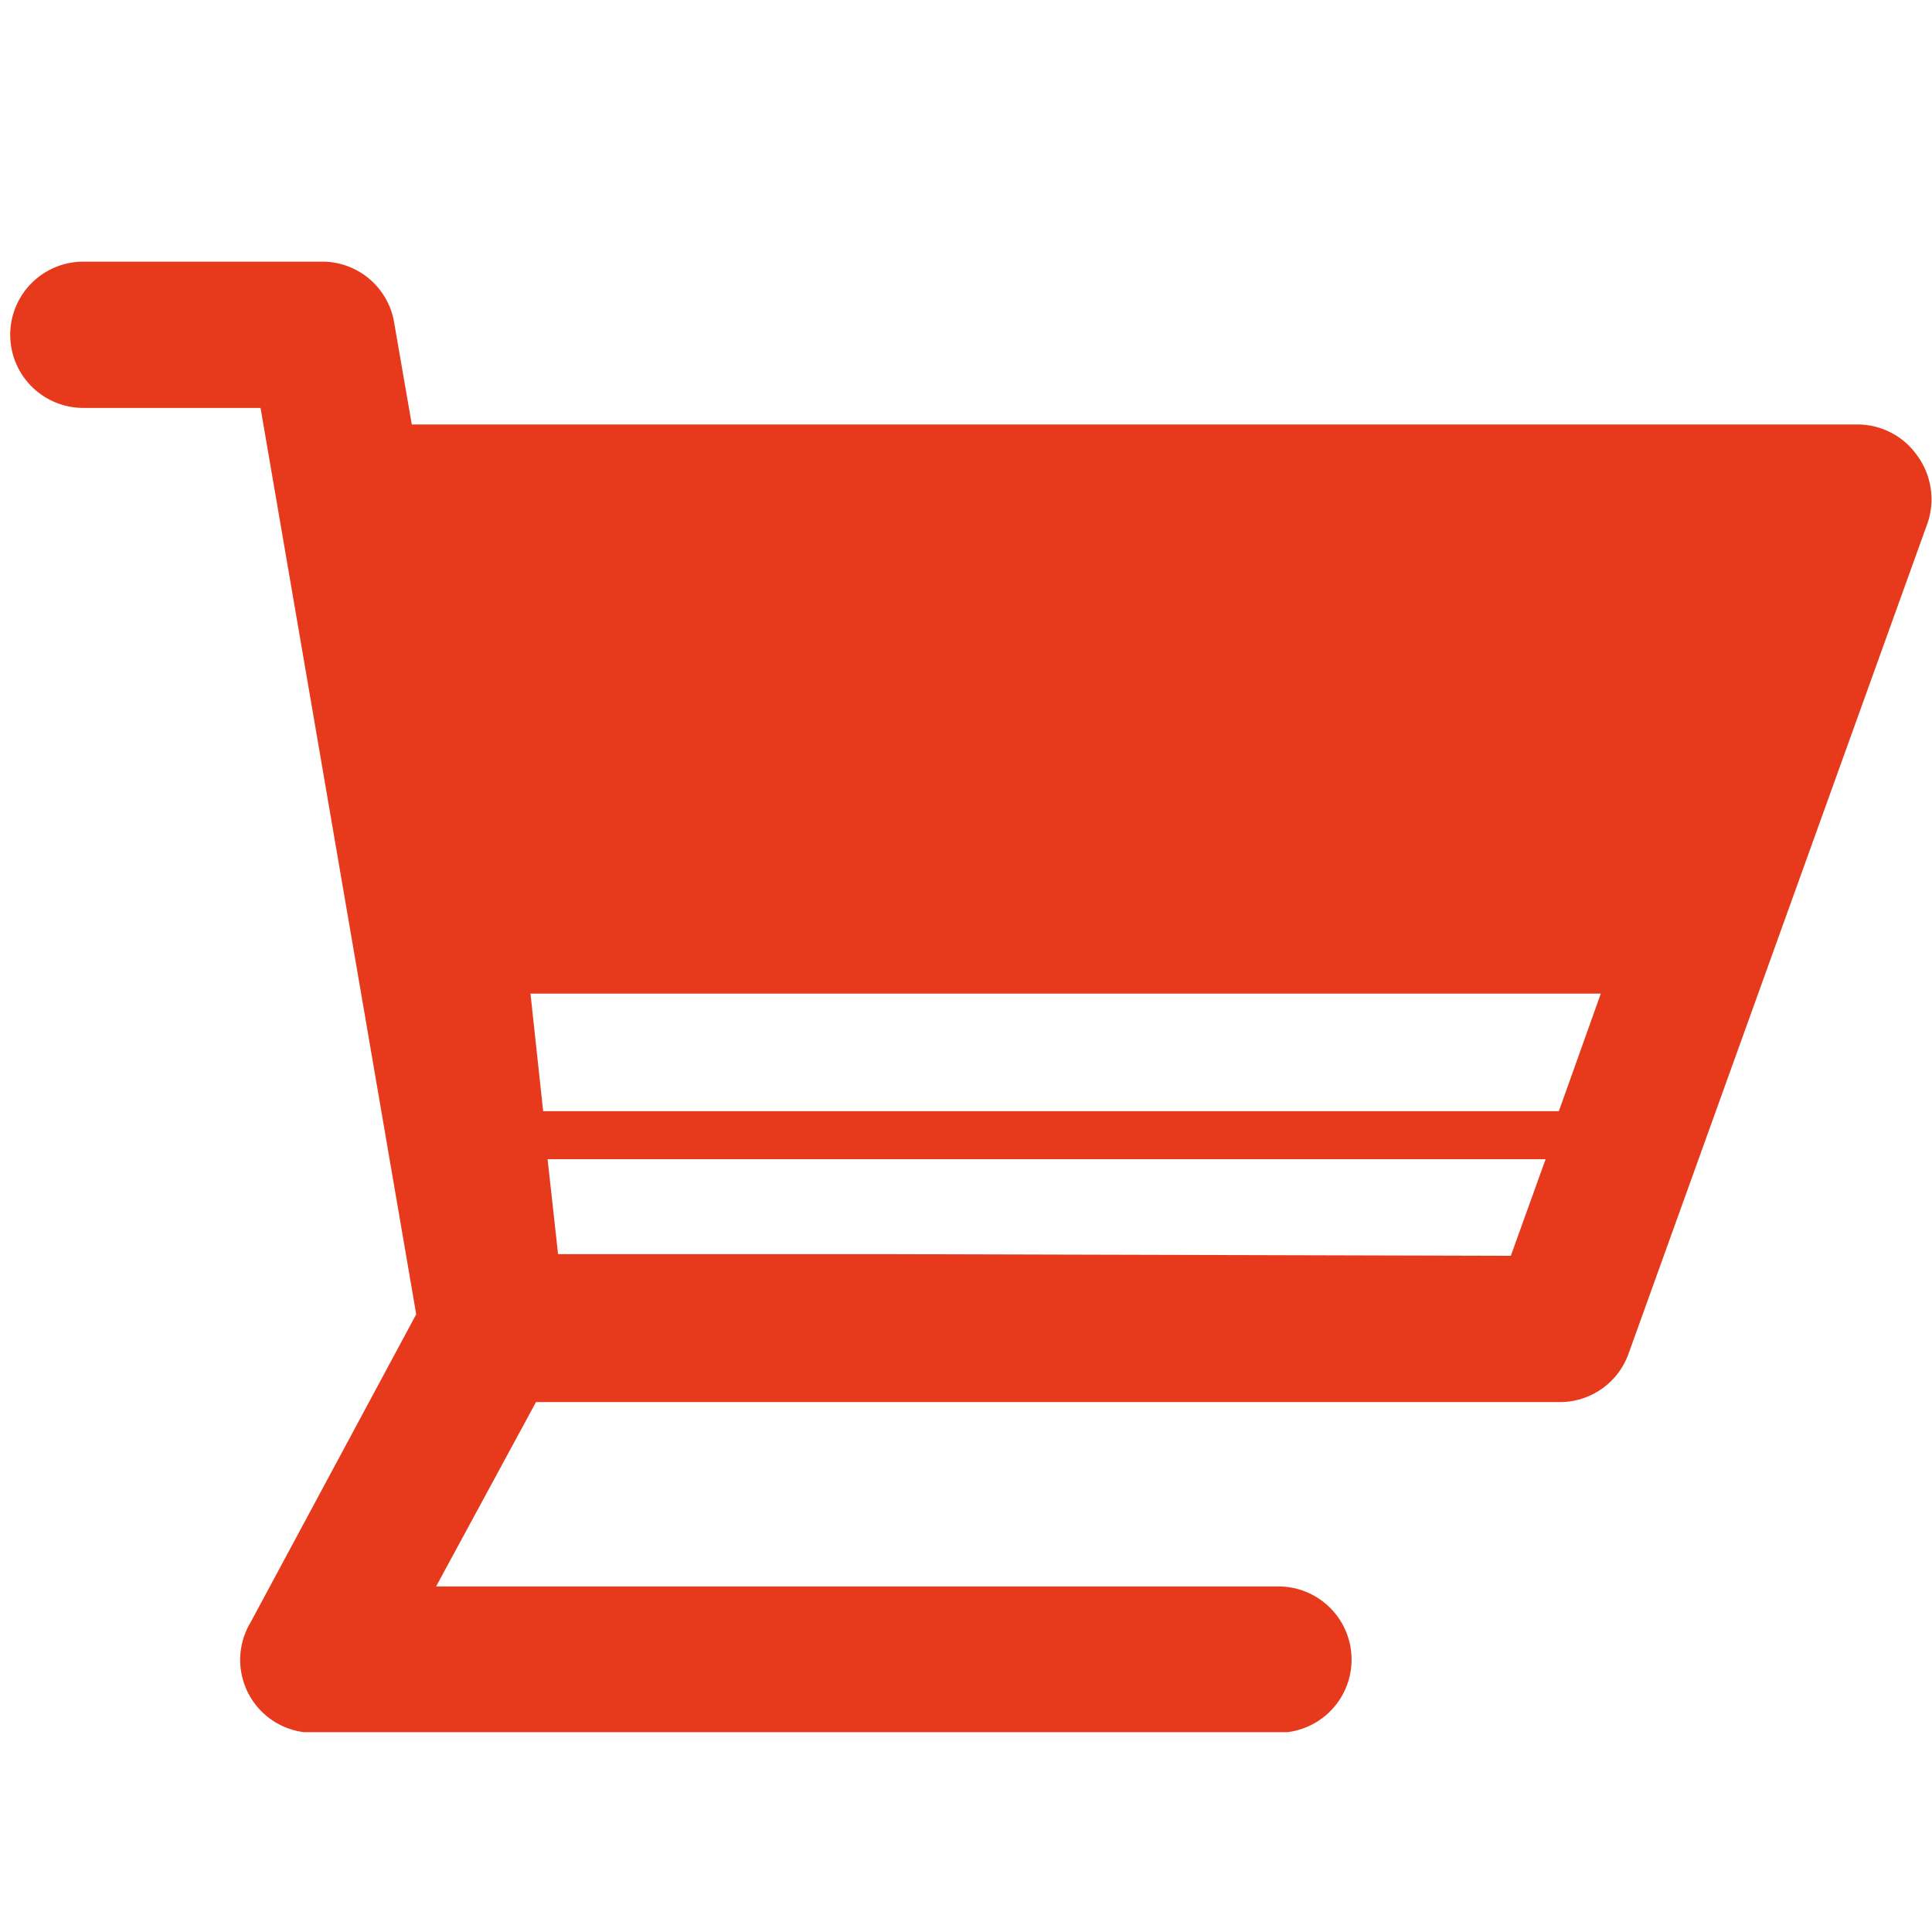<svg xmlns="http://www.w3.org/2000/svg" xmlns:xlink="http://www.w3.org/1999/xlink" width="35" height="35" viewBox="0 0 35 35"><defs><clipPath id="a"><rect x="0.15" y="4.74" width="34.85" height="26.64" fill="none"/></clipPath></defs><title>Çalışma Yüzeyi 1</title><g clip-path="url(#a)"><path d="M34.73,8.25a1.32,1.32,0,0,0-1.08-.56H16l-.22,0-8.32,0L7.14,5.84a1.32,1.32,0,0,0-1.3-1.1H1.51a1.32,1.32,0,0,0,0,2.65H4.72L7.54,23.81l-3,5.58a1.32,1.32,0,0,0,1.16,2H23.16a1.32,1.32,0,0,0,0-2.65H7.9l1.81-3.34H28.26a1.32,1.32,0,0,0,1.24-.87l5.4-15A1.34,1.34,0,0,0,34.73,8.25ZM9.61,18H29l-.76,2.13H9.84ZM16,22.72H10.11L9.92,21H28l-.63,1.75Z" fill="#e73a1c"/></g></svg>